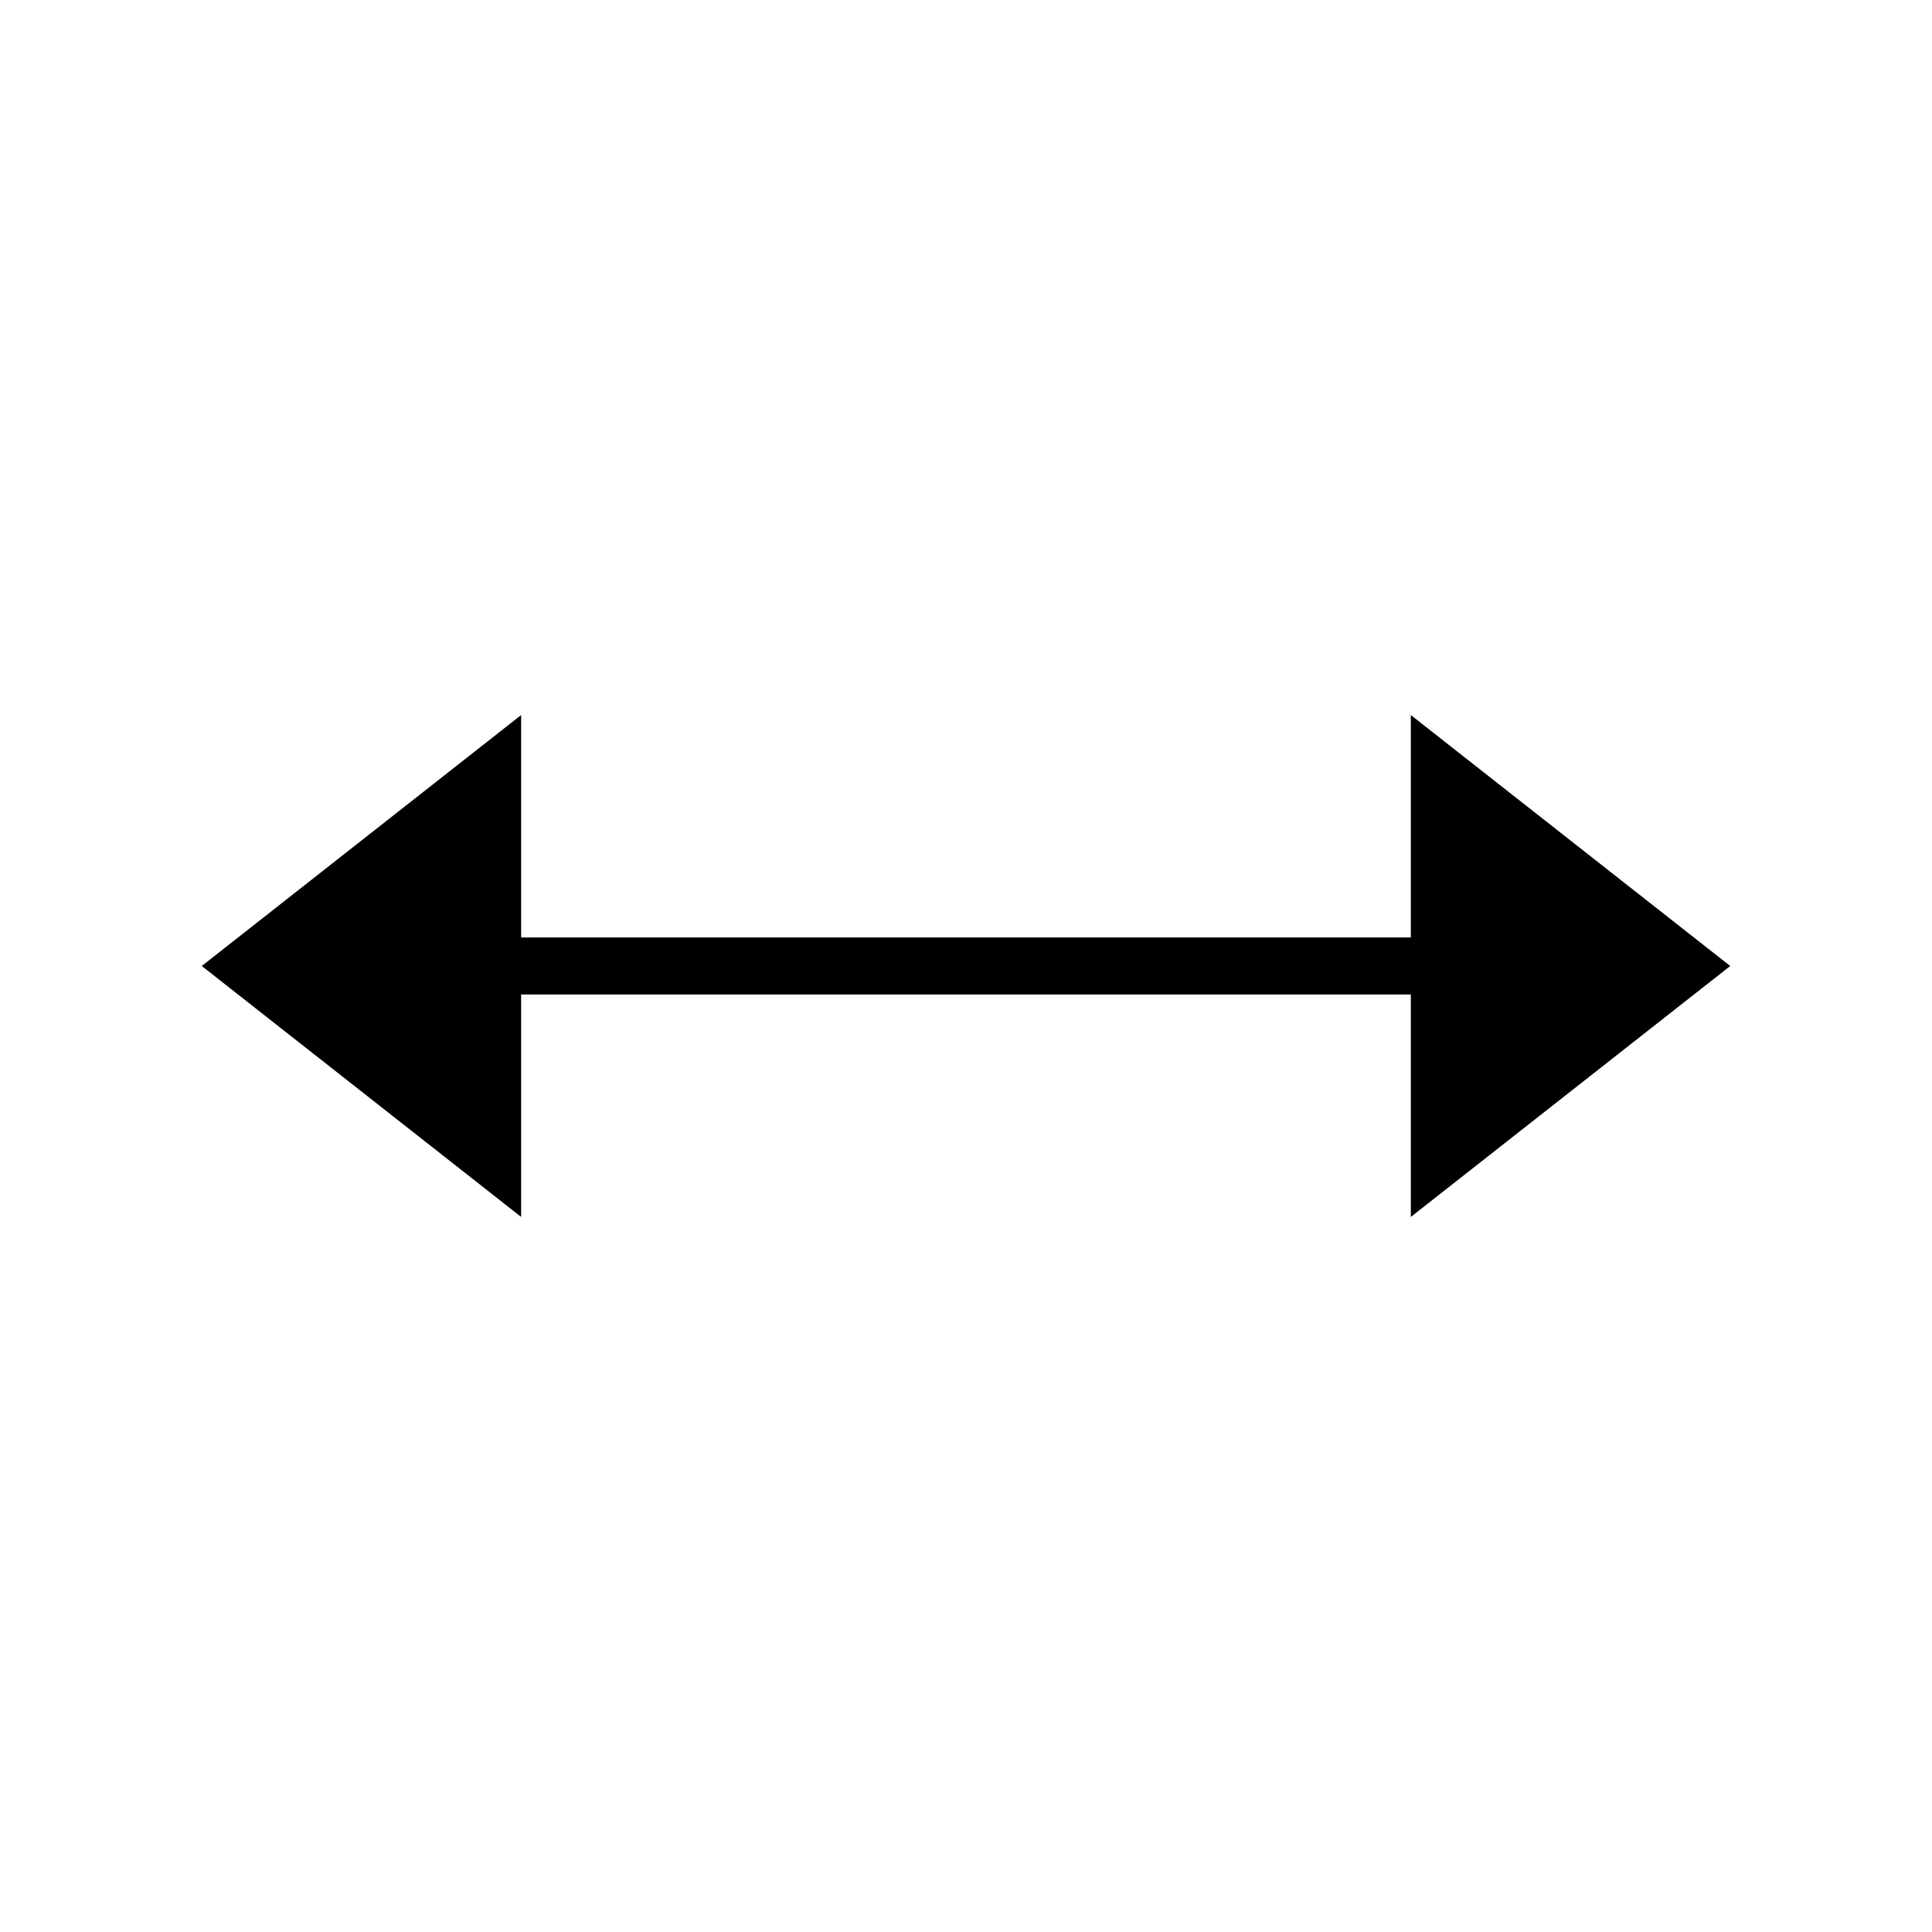 <?xml version="1.0" encoding="UTF-8"?>
<!-- Uploaded to: ICON Repo, www.svgrepo.com, Generator: ICON Repo Mixer Tools -->
<svg fill="#000000" width="800px" height="800px" version="1.1" viewBox="144 144 512 512" xmlns="http://www.w3.org/2000/svg">
 <path d="m602.53 400-84.645-66.504v58.945h-235.78v-58.945l-84.637 66.504 84.637 66.5v-58.945h235.78v58.945z"/>
</svg>